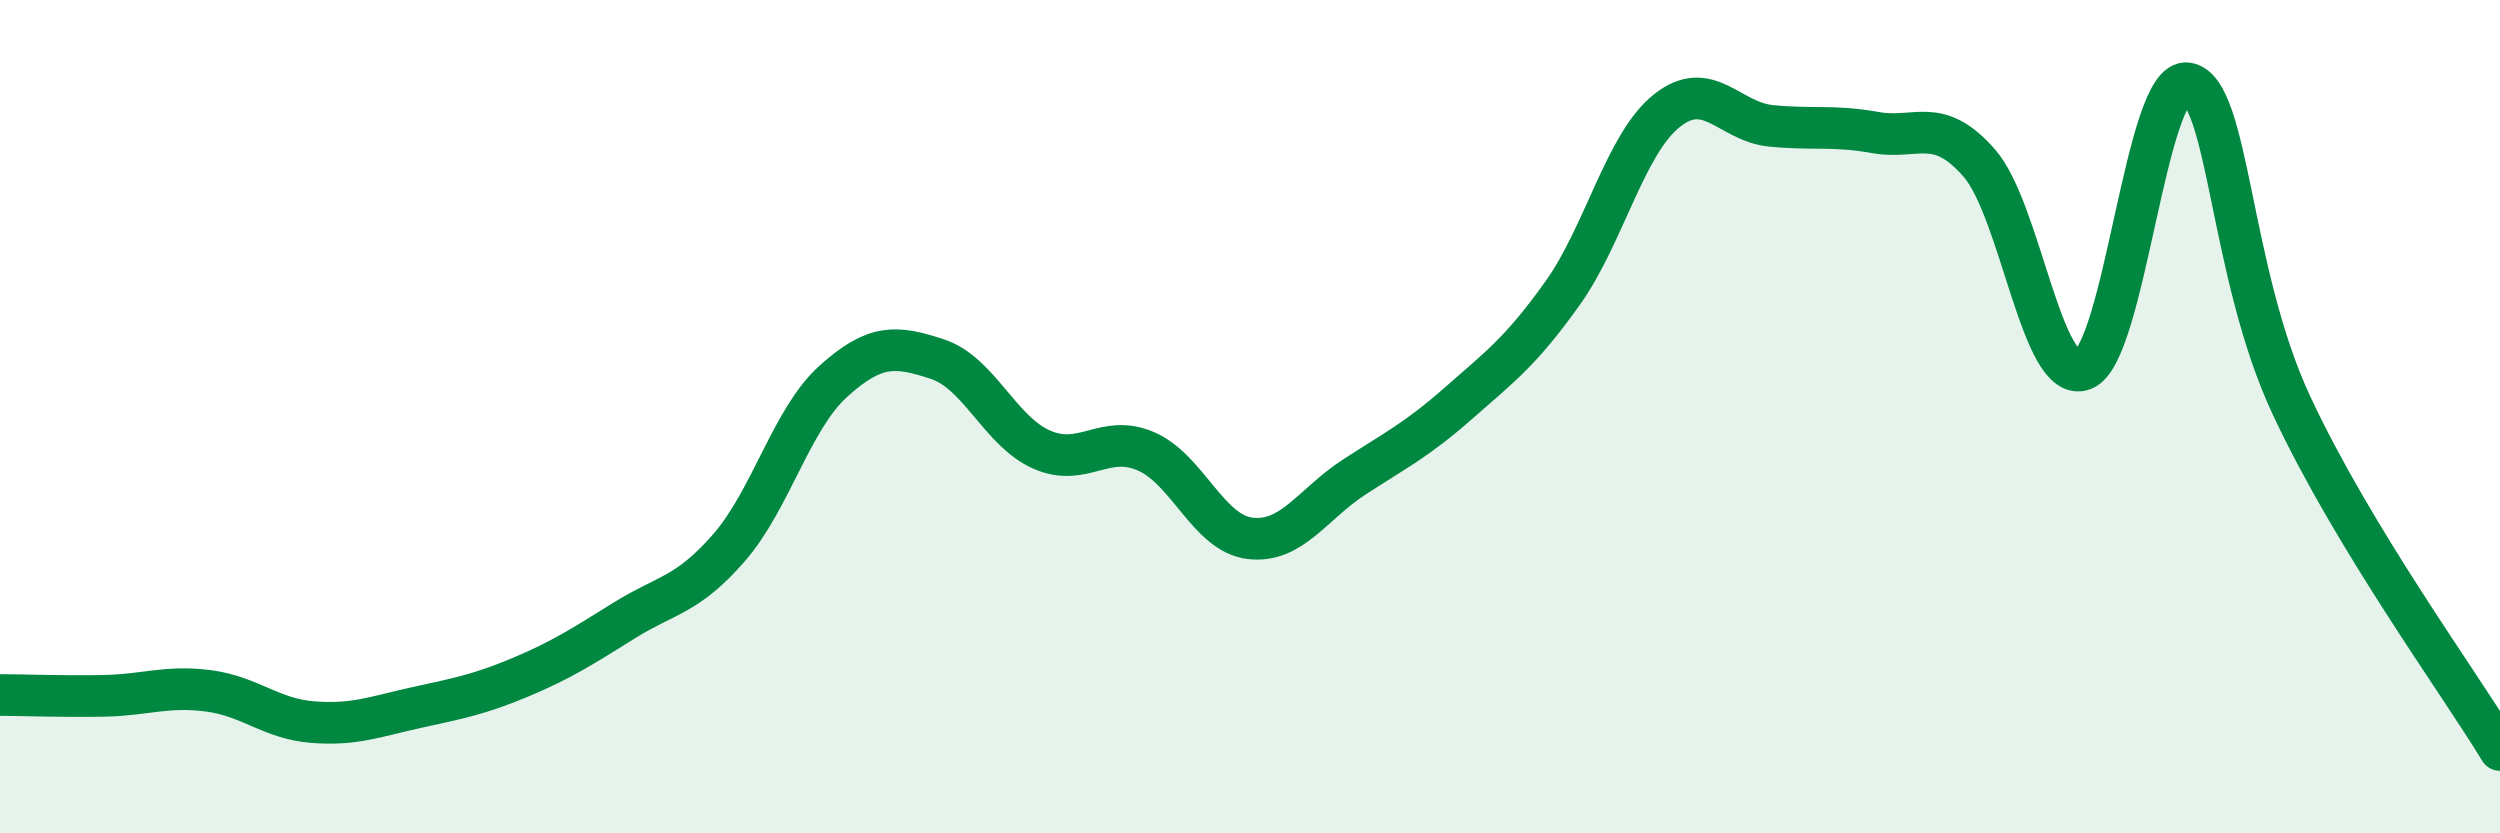 
    <svg width="60" height="20" viewBox="0 0 60 20" xmlns="http://www.w3.org/2000/svg">
      <path
        d="M 0,16.68 C 0.5,16.68 1.5,16.72 2.5,16.7 C 3.5,16.68 4,16.45 5,16.58 C 6,16.71 6.5,17.25 7.5,17.33 C 8.5,17.41 9,17.2 10,16.98 C 11,16.76 11.5,16.67 12.5,16.25 C 13.5,15.83 14,15.5 15,14.88 C 16,14.26 16.5,14.29 17.5,13.14 C 18.5,11.99 19,10.05 20,9.15 C 21,8.25 21.5,8.29 22.5,8.62 C 23.5,8.95 24,10.35 25,10.79 C 26,11.23 26.5,10.4 27.5,10.83 C 28.5,11.26 29,12.8 30,12.92 C 31,13.04 31.5,12.1 32.5,11.45 C 33.5,10.8 34,10.56 35,9.68 C 36,8.8 36.5,8.44 37.5,7.04 C 38.5,5.64 39,3.46 40,2.66 C 41,1.86 41.5,2.92 42.5,3.02 C 43.5,3.12 44,3 45,3.18 C 46,3.36 46.5,2.77 47.5,3.91 C 48.5,5.05 49,9.25 50,8.87 C 51,8.49 51.5,1.83 52.5,2 C 53.5,2.17 53.5,6.54 55,9.74 C 56.5,12.94 59,16.35 60,18L60 20L0 20Z"
        fill="#008740"
        opacity="0.1"
        stroke-linecap="round"
        stroke-linejoin="round"
      />
      <path
        d="M 0,16.68 C 0.5,16.68 1.5,16.72 2.5,16.7 C 3.5,16.68 4,16.45 5,16.58 C 6,16.71 6.5,17.25 7.5,17.33 C 8.5,17.41 9,17.2 10,16.98 C 11,16.76 11.5,16.67 12.5,16.25 C 13.5,15.83 14,15.5 15,14.88 C 16,14.26 16.5,14.29 17.5,13.14 C 18.5,11.99 19,10.05 20,9.15 C 21,8.25 21.5,8.29 22.5,8.62 C 23.5,8.95 24,10.35 25,10.79 C 26,11.23 26.5,10.4 27.5,10.83 C 28.5,11.26 29,12.8 30,12.92 C 31,13.04 31.5,12.1 32.5,11.45 C 33.5,10.8 34,10.56 35,9.68 C 36,8.8 36.5,8.44 37.5,7.04 C 38.5,5.64 39,3.46 40,2.66 C 41,1.86 41.5,2.92 42.5,3.02 C 43.5,3.12 44,3 45,3.18 C 46,3.36 46.5,2.77 47.5,3.91 C 48.5,5.05 49,9.25 50,8.87 C 51,8.49 51.5,1.83 52.5,2 C 53.5,2.17 53.5,6.54 55,9.74 C 56.5,12.94 59,16.35 60,18"
        stroke="#008740"
        stroke-width="1"
        fill="none"
        stroke-linecap="round"
        stroke-linejoin="round"
      />
    </svg>
  